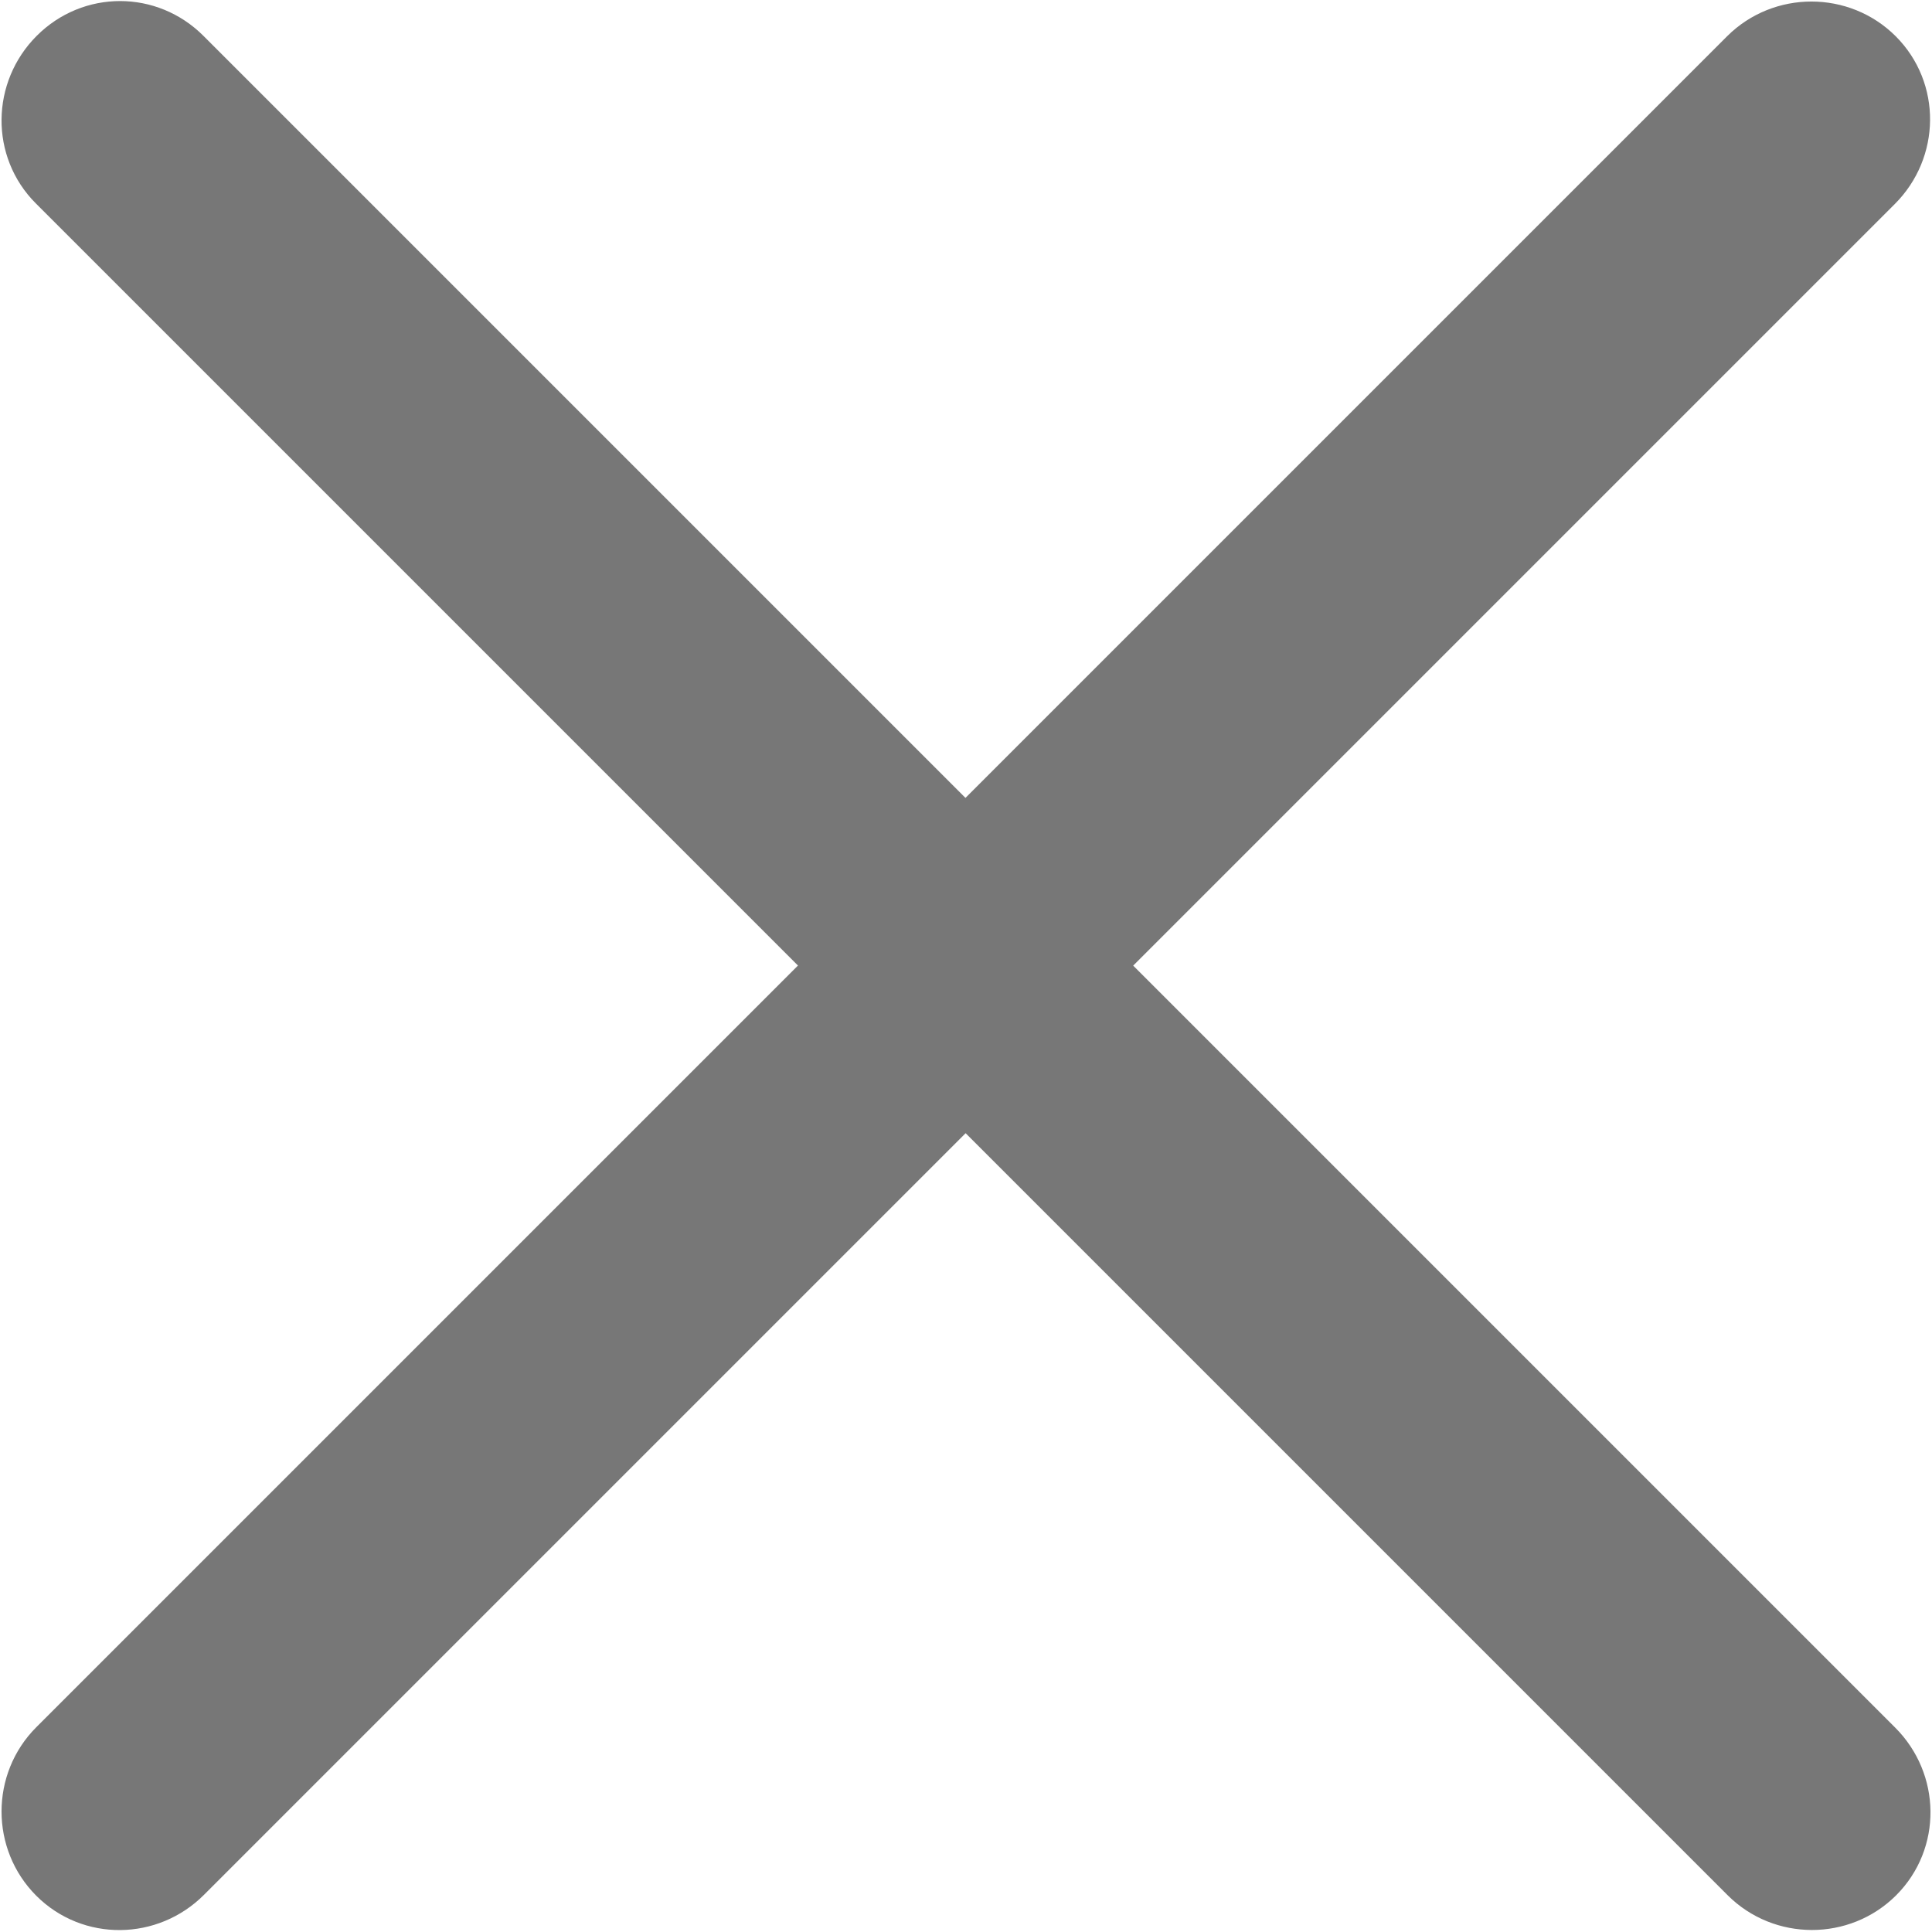 <?xml version="1.0" encoding="UTF-8"?>
<svg width="18px" height="18px" viewBox="0 0 18 18" version="1.1" xmlns="http://www.w3.org/2000/svg" xmlns:xlink="http://www.w3.org/1999/xlink">
    <!-- Generator: Sketch 60.1 (88133) - https://sketch.com -->
    <title>close</title>
    <desc>Created with Sketch.</desc>
    <g id="UI" stroke="none" stroke-width="1" fill="none" fill-rule="evenodd">
        <g id="5.5.2_Order_Receipt" transform="translate(-977, -117)" fill="#777777" fill-rule="nonzero" stroke="#777777" stroke-width="0.5">
            <g id="Group-47" transform="translate(320, 80)">
                <g id="Group-45" transform="translate(50, 29)">
                    <path d="M604.848,17.854 C604.376,17.854 604,17.466 604,16.994 C604,16.521 604.376,16.146 604.848,16.146 L615.139,16.146 L615.139,5.86 C615.14,5.388 615.528,5 616,5 C616.473,5 616.849,5.388 616.849,5.86 L616.849,16.146 L627.139,16.146 C627.612,16.146 628,16.521 628,16.994 C628,17.466 627.612,17.854 627.139,17.854 L616.849,17.854 L616.849,28.14 C616.849,28.612 616.473,29 616,29 C615.528,29 615.14,28.612 615.14,28.14 L615.14,17.854 L604.848,17.854 Z" id="close" transform="translate(616, 17) rotate(-315) translate(-616, -17) "></path>
                </g>
            </g>
        </g>
    </g>
</svg>